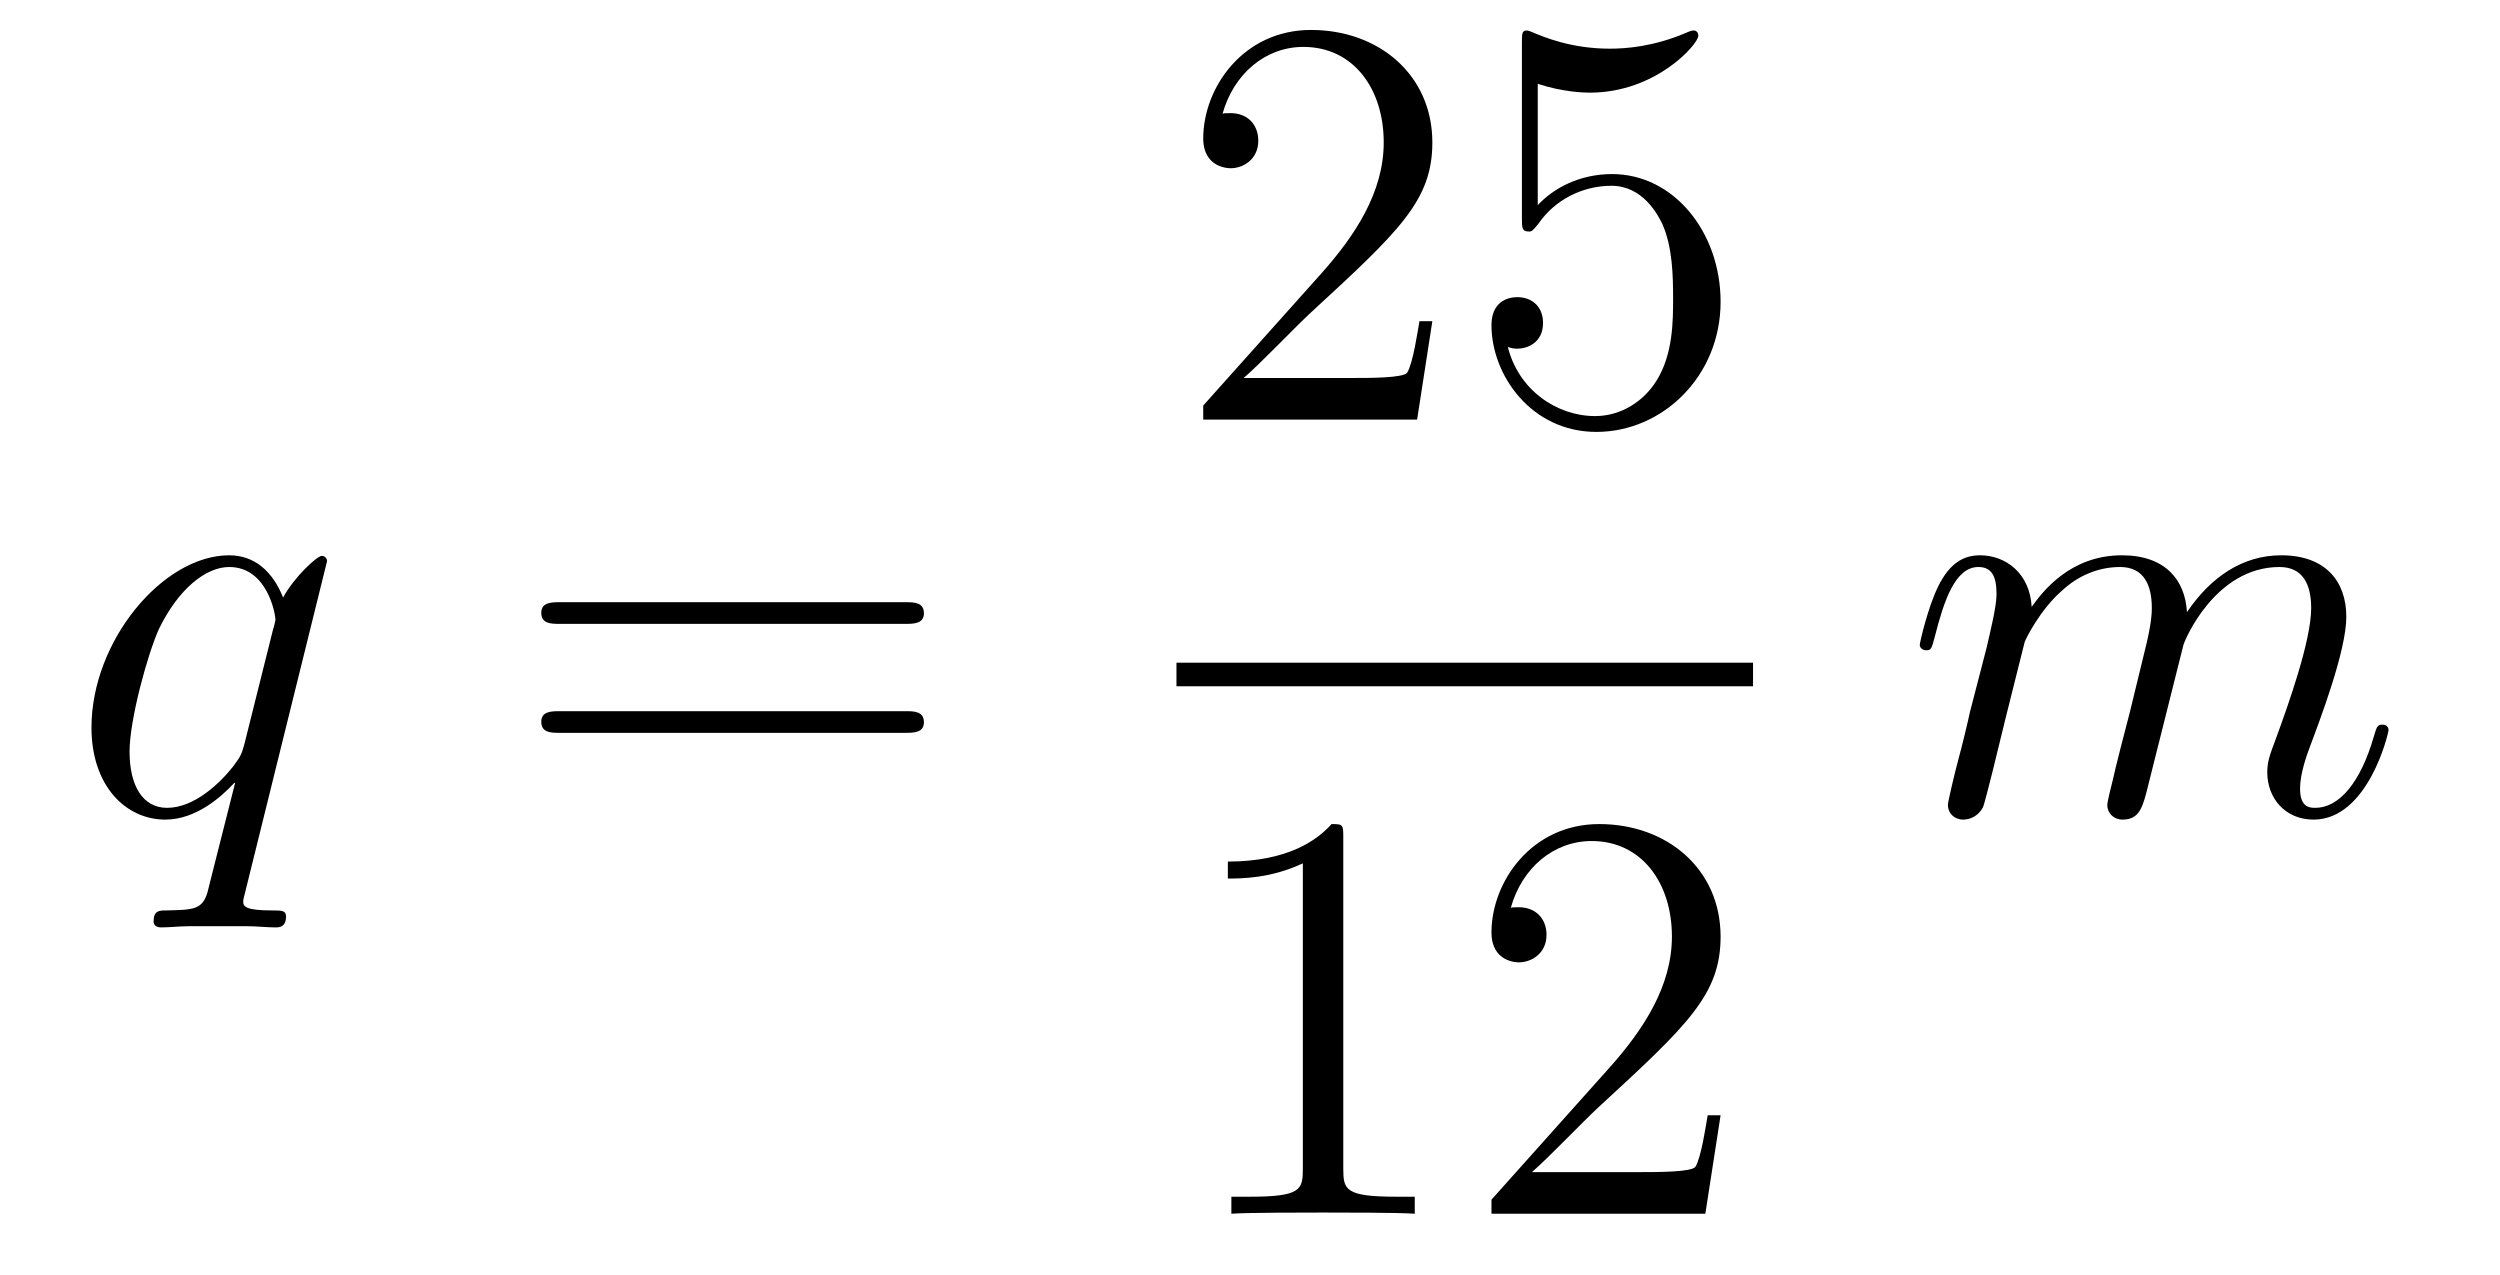 <?xml version='1.0'?>
<!-- This file was generated by dvisvgm 1.14.1 -->
<svg height='26pt' version='1.1' viewBox='0 -26 51 26' width='51pt' xmlns='http://www.w3.org/2000/svg' xmlns:xlink='http://www.w3.org/1999/xlink'>
<g id='page1'>
<g transform='matrix(1 0 0 1 -127 641)'>
<path d='M133.672 -655.552C133.672 -655.612 133.624 -655.66 133.564 -655.66C133.468 -655.66 133.002 -655.229 132.775 -654.811C132.56 -655.349 132.189 -655.672 131.675 -655.672C130.325 -655.672 128.866 -653.927 128.866 -652.157C128.866 -650.974 129.56 -650.28 130.373 -650.28C131.006 -650.28 131.532 -650.759 131.783 -651.033L131.795 -651.022L131.341 -649.228L131.233 -648.798C131.126 -648.44 130.946 -648.44 130.384 -648.427C130.253 -648.427 130.133 -648.427 130.133 -648.2C130.133 -648.117 130.205 -648.081 130.289 -648.081C130.456 -648.081 130.671 -648.105 130.839 -648.105H132.058C132.237 -648.105 132.441 -648.081 132.62 -648.081C132.692 -648.081 132.835 -648.081 132.835 -648.308C132.835 -648.427 132.739 -648.427 132.56 -648.427C131.998 -648.427 131.962 -648.511 131.962 -648.607C131.962 -648.667 131.974 -648.679 132.01 -648.834L133.672 -655.552ZM131.986 -651.822C131.927 -651.619 131.927 -651.595 131.759 -651.368C131.496 -651.033 130.97 -650.52 130.408 -650.52C129.918 -650.52 129.643 -650.962 129.643 -651.667C129.643 -652.325 130.014 -653.663 130.241 -654.166C130.647 -655.002 131.209 -655.433 131.675 -655.433C132.464 -655.433 132.62 -654.453 132.62 -654.357C132.62 -654.345 132.584 -654.189 132.572 -654.166L131.986 -651.822Z' fill-rule='evenodd'/>
<path d='M145.465 -654.273C145.632 -654.273 145.848 -654.273 145.848 -654.488C145.848 -654.715 145.645 -654.715 145.465 -654.715H138.424C138.257 -654.715 138.042 -654.715 138.042 -654.5C138.042 -654.273 138.245 -654.273 138.424 -654.273H145.465ZM145.465 -652.05C145.632 -652.05 145.848 -652.05 145.848 -652.265C145.848 -652.492 145.645 -652.492 145.465 -652.492H138.424C138.257 -652.492 138.042 -652.492 138.042 -652.277C138.042 -652.05 138.245 -652.05 138.424 -652.05H145.465Z' fill-rule='evenodd'/>
<path d='M156.22 -660.448H155.957C155.921 -660.245 155.825 -659.587 155.706 -659.396C155.622 -659.289 154.941 -659.289 154.582 -659.289H152.371C152.693 -659.564 153.423 -660.329 153.733 -660.616C155.55 -662.289 156.22 -662.911 156.22 -664.094C156.22 -665.469 155.132 -666.389 153.745 -666.389S151.546 -665.206 151.546 -664.178C151.546 -663.568 152.072 -663.568 152.108 -663.568C152.359 -663.568 152.669 -663.747 152.669 -664.13C152.669 -664.465 152.442 -664.692 152.108 -664.692C152 -664.692 151.976 -664.692 151.94 -664.68C152.168 -665.493 152.813 -666.043 153.59 -666.043C154.606 -666.043 155.228 -665.194 155.228 -664.094C155.228 -663.078 154.642 -662.193 153.961 -661.428L151.546 -658.727V-658.44H155.909L156.22 -660.448ZM158.37 -665.29C158.884 -665.122 159.302 -665.11 159.434 -665.11C160.785 -665.11 161.646 -666.102 161.646 -666.27C161.646 -666.318 161.622 -666.378 161.55 -666.378C161.526 -666.378 161.502 -666.378 161.394 -666.33C160.725 -666.043 160.151 -666.007 159.841 -666.007C159.051 -666.007 158.49 -666.246 158.262 -666.342C158.179 -666.378 158.155 -666.378 158.143 -666.378C158.047 -666.378 158.047 -666.306 158.047 -666.114V-662.564C158.047 -662.349 158.047 -662.277 158.191 -662.277C158.251 -662.277 158.262 -662.289 158.382 -662.433C158.717 -662.923 159.279 -663.21 159.876 -663.21C160.51 -663.21 160.821 -662.624 160.916 -662.421C161.12 -661.954 161.131 -661.369 161.131 -660.914C161.131 -660.46 161.131 -659.779 160.797 -659.241C160.534 -658.811 160.067 -658.512 159.541 -658.512C158.752 -658.512 157.976 -659.05 157.76 -659.922C157.82 -659.898 157.892 -659.887 157.952 -659.887C158.155 -659.887 158.478 -660.006 158.478 -660.412C158.478 -660.747 158.251 -660.938 157.952 -660.938C157.737 -660.938 157.426 -660.831 157.426 -660.365C157.426 -659.348 158.239 -658.189 159.566 -658.189C160.916 -658.189 162.1 -659.325 162.1 -660.843C162.1 -662.265 161.143 -663.449 159.888 -663.449C159.207 -663.449 158.681 -663.15 158.37 -662.815V-665.29Z' fill-rule='evenodd'/>
<path d='M151 -653H162.762V-653.481H151'/>
<path d='M154.403 -649.902C154.403 -650.178 154.403 -650.189 154.164 -650.189C153.877 -649.867 153.279 -649.424 152.048 -649.424V-649.078C152.323 -649.078 152.92 -649.078 153.578 -649.388V-643.16C153.578 -642.73 153.542 -642.587 152.49 -642.587H152.12V-642.24C152.442 -642.264 153.602 -642.264 153.996 -642.264C154.391 -642.264 155.538 -642.264 155.861 -642.24V-642.587H155.491C154.439 -642.587 154.403 -642.73 154.403 -643.16V-649.902ZM162.1 -644.248H161.837C161.801 -644.045 161.705 -643.387 161.586 -643.196C161.502 -643.089 160.821 -643.089 160.462 -643.089H158.251C158.573 -643.364 159.302 -644.129 159.613 -644.416C161.43 -646.089 162.1 -646.711 162.1 -647.894C162.1 -649.269 161.012 -650.189 159.625 -650.189C158.239 -650.189 157.426 -649.006 157.426 -647.978C157.426 -647.368 157.952 -647.368 157.987 -647.368C158.239 -647.368 158.549 -647.547 158.549 -647.93C158.549 -648.265 158.322 -648.492 157.987 -648.492C157.88 -648.492 157.856 -648.492 157.82 -648.48C158.047 -649.293 158.693 -649.843 159.47 -649.843C160.486 -649.843 161.107 -648.994 161.107 -647.894C161.107 -646.878 160.522 -645.993 159.841 -645.228L157.426 -642.527V-642.24H161.789L162.1 -644.248Z' fill-rule='evenodd'/>
<path d='M168.303 -653.902C168.327 -653.974 168.625 -654.572 169.068 -654.954C169.378 -655.241 169.785 -655.433 170.251 -655.433C170.729 -655.433 170.897 -655.074 170.897 -654.596C170.897 -654.524 170.897 -654.285 170.753 -653.723L170.454 -652.492C170.359 -652.133 170.132 -651.249 170.108 -651.117C170.06 -650.938 169.988 -650.627 169.988 -650.579C169.988 -650.412 170.12 -650.28 170.299 -650.28C170.658 -650.28 170.717 -650.555 170.825 -650.986L171.542 -653.843C171.566 -653.938 172.188 -655.433 173.502 -655.433C173.981 -655.433 174.148 -655.074 174.148 -654.596C174.148 -653.927 173.682 -652.623 173.419 -651.906C173.311 -651.619 173.252 -651.464 173.252 -651.249C173.252 -650.711 173.622 -650.28 174.196 -650.28C175.308 -650.28 175.726 -652.038 175.726 -652.109C175.726 -652.169 175.678 -652.217 175.607 -652.217C175.499 -652.217 175.487 -652.181 175.427 -651.978C175.152 -651.022 174.71 -650.52 174.232 -650.52C174.112 -650.52 173.921 -650.532 173.921 -650.914C173.921 -651.225 174.064 -651.607 174.112 -651.739C174.327 -652.312 174.865 -653.723 174.865 -654.417C174.865 -655.134 174.447 -655.672 173.538 -655.672C172.737 -655.672 172.092 -655.218 171.614 -654.512C171.578 -655.158 171.183 -655.672 170.287 -655.672C169.223 -655.672 168.661 -654.919 168.446 -654.62C168.41 -655.301 167.92 -655.672 167.394 -655.672C167.048 -655.672 166.773 -655.504 166.545 -655.05C166.33 -654.62 166.163 -653.891 166.163 -653.843C166.163 -653.795 166.211 -653.735 166.294 -653.735C166.39 -653.735 166.402 -653.747 166.473 -654.022C166.653 -654.727 166.88 -655.433 167.358 -655.433C167.633 -655.433 167.729 -655.241 167.729 -654.883C167.729 -654.62 167.609 -654.153 167.526 -653.783L167.191 -652.492C167.143 -652.265 167.012 -651.727 166.952 -651.512C166.868 -651.201 166.737 -650.639 166.737 -650.579C166.737 -650.412 166.868 -650.28 167.048 -650.28C167.191 -650.28 167.358 -650.352 167.454 -650.532C167.478 -650.591 167.585 -651.01 167.645 -651.249L167.908 -652.325L168.303 -653.902Z' fill-rule='evenodd'/>
</g>
</g>
</svg>
